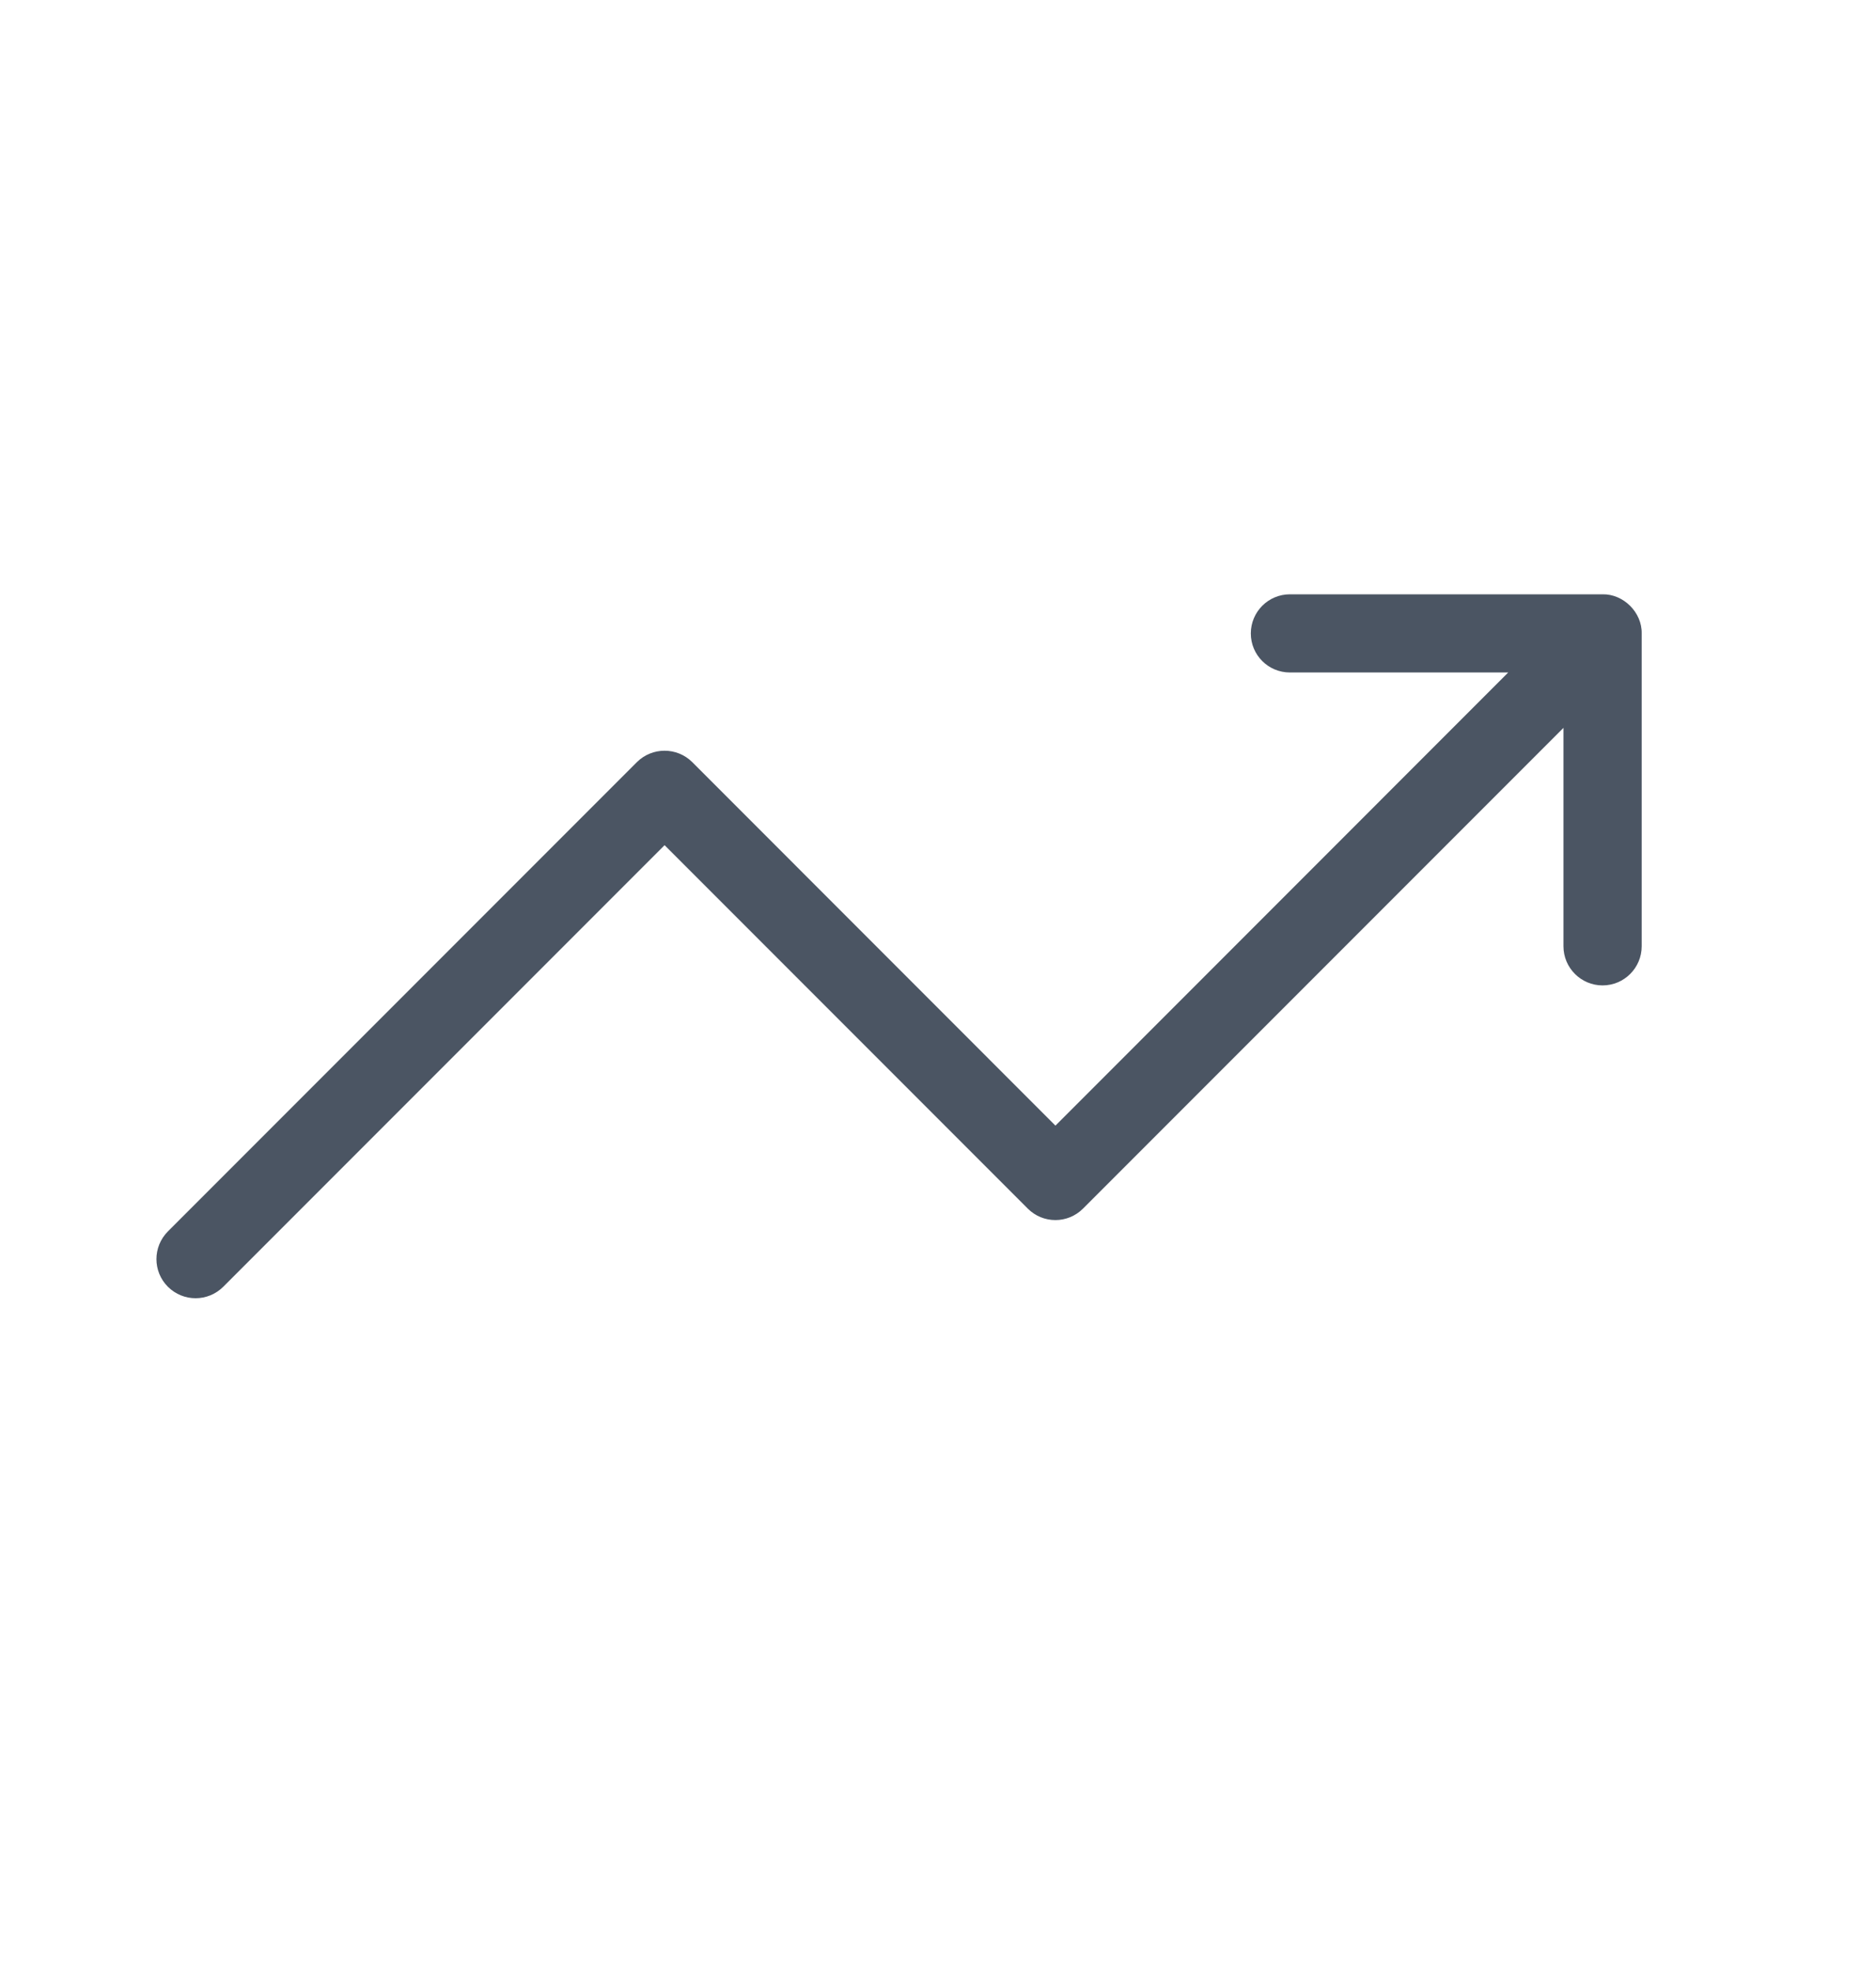 <svg width="20" height="21" viewBox="0 0 20 21" fill="none" xmlns="http://www.w3.org/2000/svg">
<path fill-rule="evenodd" clip-rule="evenodd" d="M2.085 13.832C2.192 13.832 2.298 13.791 2.38 13.71L7.085 9.005L10.957 12.877C11.12 13.04 11.383 13.04 11.546 12.877L16.668 7.755V10.082C16.668 10.312 16.855 10.499 17.085 10.499C17.315 10.499 17.502 10.312 17.502 10.082V6.75C17.507 6.524 17.306 6.327 17.084 6.332H13.752C13.521 6.332 13.335 6.519 13.335 6.749C13.335 6.979 13.521 7.165 13.752 7.165H16.079L11.252 11.993L7.38 8.12C7.217 7.958 6.953 7.958 6.79 8.12L1.79 13.12C1.627 13.284 1.627 13.547 1.79 13.71C1.872 13.791 1.978 13.832 2.085 13.832Z" fill="#4B5563"/>
</svg>
